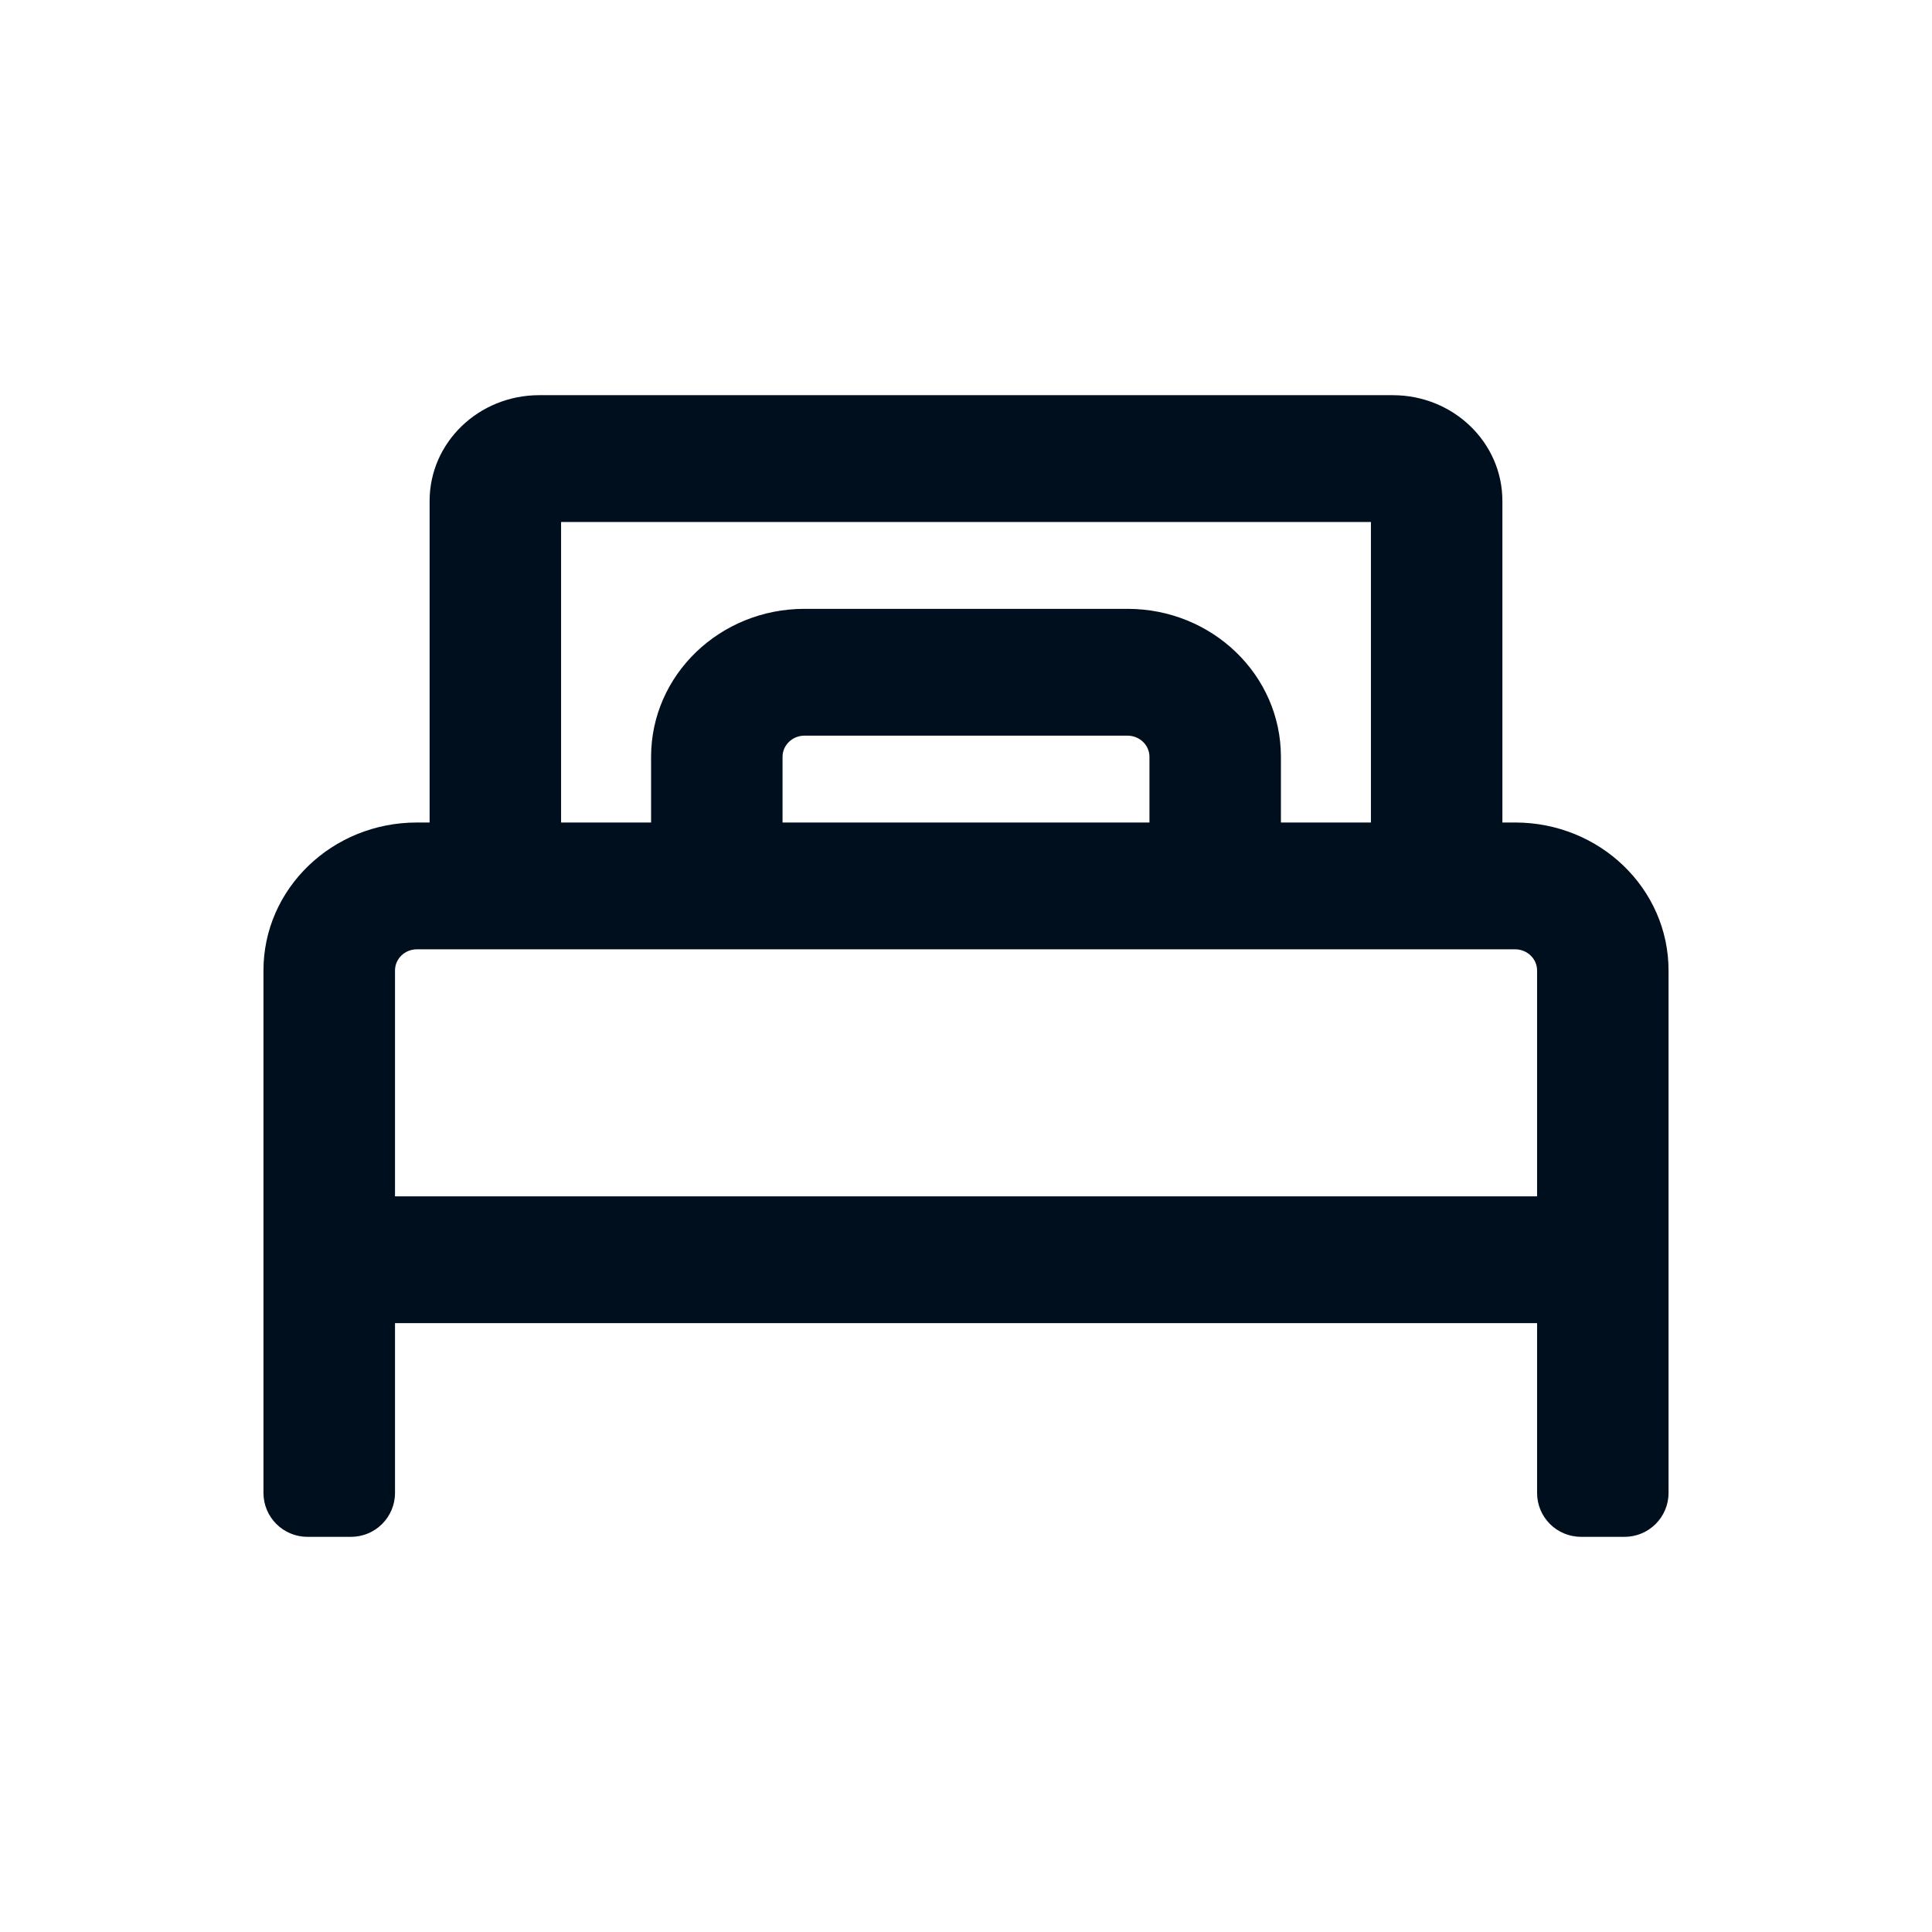 <svg width="22" height="22" viewBox="0 0 22 22" fill="none" xmlns="http://www.w3.org/2000/svg">
<path fill-rule="evenodd" clip-rule="evenodd" d="M4.892 5.704C4.892 5.039 5.45 4.5 6.14 4.5H15.86C16.55 4.5 17.108 5.039 17.108 5.704V9.366H17.253C18.218 9.366 19 10.12 19 11.051V17C19 17.276 18.776 17.5 18.5 17.5C18.413 17.5 18.327 17.5 18.251 17.5C18.176 17.5 18.089 17.5 18.003 17.5C17.726 17.5 17.503 17.276 17.503 17V15.067H4.498V17C4.498 17.276 4.274 17.5 3.998 17.5C3.92 17.5 3.836 17.5 3.749 17.5C3.662 17.5 3.578 17.5 3.5 17.5C3.224 17.5 3 17.276 3 17V11.051C3 10.12 3.782 9.366 4.747 9.366H4.892V5.704ZM4.747 10.81C4.609 10.81 4.498 10.918 4.498 11.051V13.623H17.503V11.051C17.503 10.918 17.391 10.81 17.253 10.81H4.747ZM7.414 9.366H6.389V5.944H15.611V9.366H14.586V8.618C14.586 7.687 13.804 6.933 12.839 6.933H9.161C8.196 6.933 7.414 7.687 7.414 8.618V9.366ZM8.911 9.366H13.089V8.618C13.089 8.485 12.977 8.377 12.839 8.377H9.161C9.023 8.377 8.911 8.485 8.911 8.618V9.366Z" fill="#000F1E"/>
</svg>
